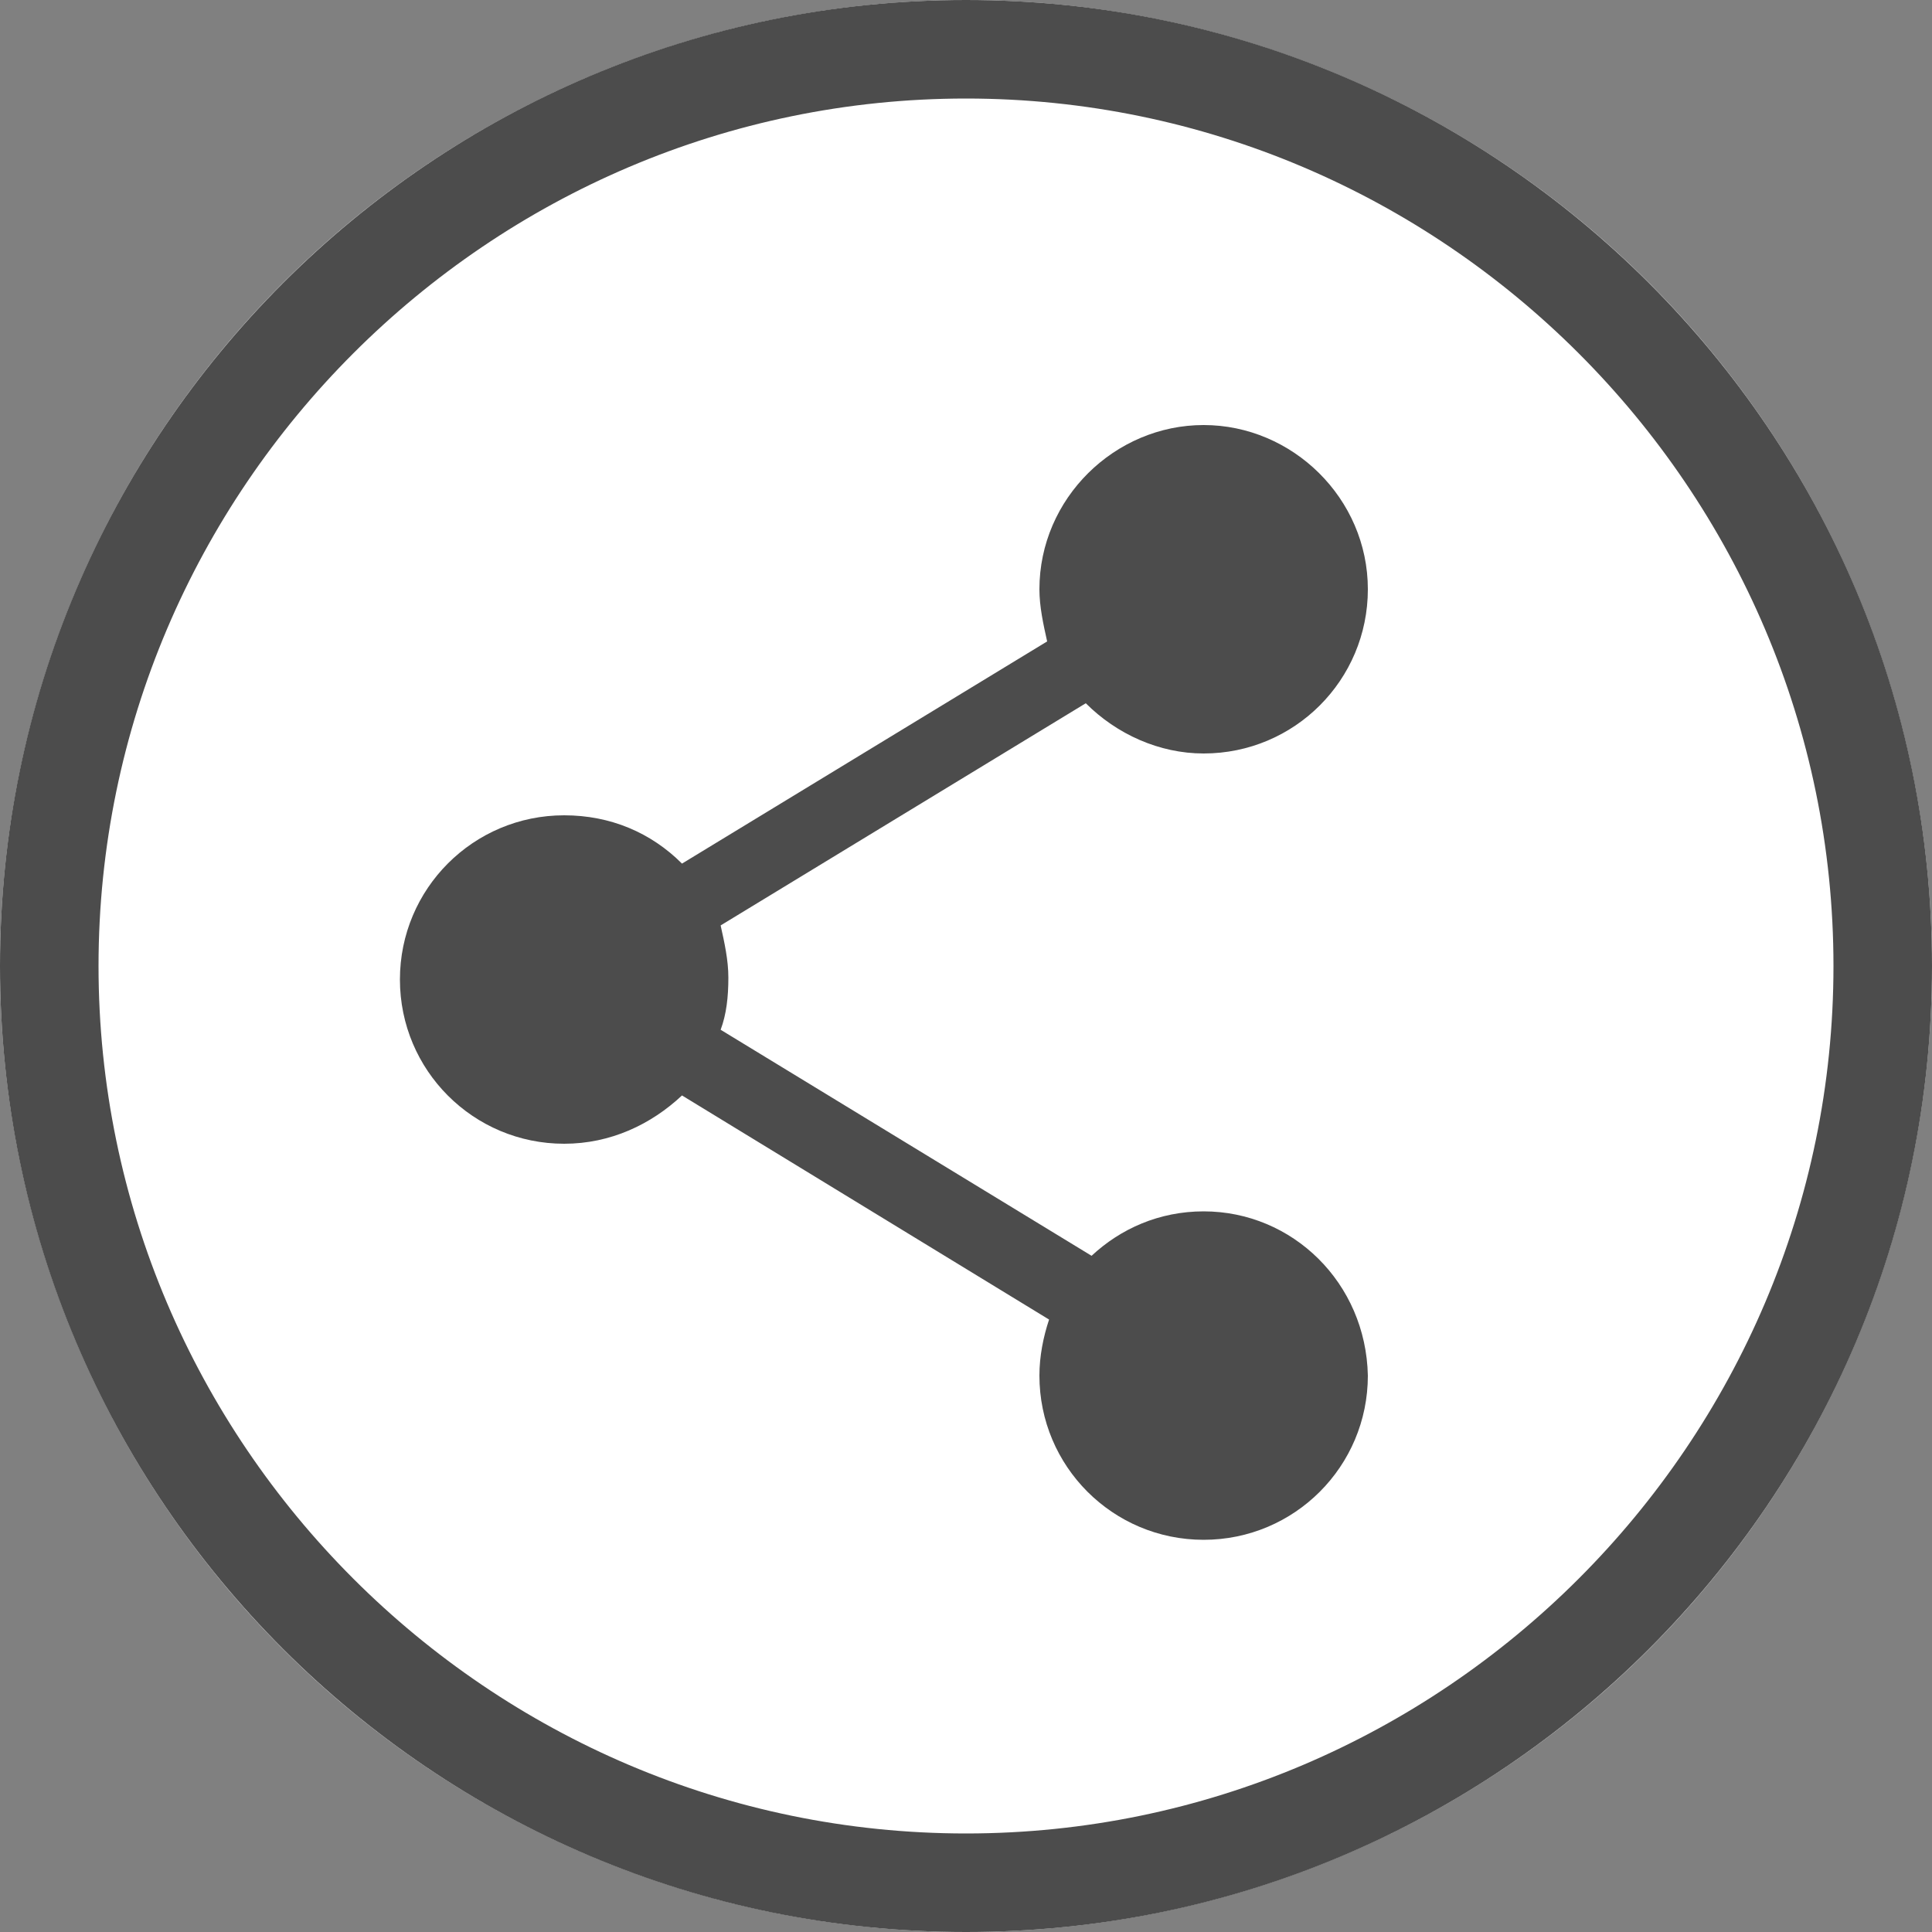<?xml version="1.0" encoding="utf-8"?>
<!-- Generator: Adobe Illustrator 27.4.1, SVG Export Plug-In . SVG Version: 6.00 Build 0)  -->
<svg version="1.1" id="レイヤー_1" xmlns="http://www.w3.org/2000/svg" xmlns:xlink="http://www.w3.org/1999/xlink" x="0px"
	 y="0px" viewBox="0 0 100 100" style="enable-background:new 0 0 100 100;" xml:space="preserve">
<rect x="0" y="0" width="100" height="100" fill="#808080" stroke="none"/>
<style type="text/css">
	.st0{fill:#FFFFFF;}
	.st1{fill:#4C4C4C;}
</style>
<circle class="st0" cx="50" cy="50" r="50"/>
<path class="st1" d="M62.3,62.7c-2.3,0-4.3,0.9-5.8,2.3L37.3,53.3c0.3-0.8,0.4-1.7,0.4-2.7c0-0.9-0.2-1.8-0.4-2.7l18.9-11.5
	C57.8,38,60,39,62.3,39c4.7,0,8.5-3.8,8.5-8.5S66.9,22,62.3,22s-8.5,3.8-8.5,8.5c0,0.9,0.2,1.8,0.4,2.7L35.3,44.7
	c-1.6-1.6-3.7-2.5-6.1-2.5c-4.7,0-8.5,3.8-8.5,8.5s3.8,8.5,8.5,8.5c2.4,0,4.5-1,6.1-2.5l19,11.6c-0.3,0.9-0.5,1.9-0.5,2.9
	c0,4.7,3.8,8.5,8.5,8.5s8.5-3.8,8.5-8.5C70.7,66.4,66.9,62.7,62.3,62.7L62.3,62.7z"/>
<path class="st1" d="M50,5.1c24.7,0,44.9,20.2,44.9,44.9S74.7,94.9,50,94.9S5.1,74.7,5.1,50S25.3,5.1,50,5.1 M50,0
	C22.4,0,0,22.4,0,50s22.4,50,50,50s50-22.4,50-50S77.6,0,50,0L50,0z"/>
</svg>
